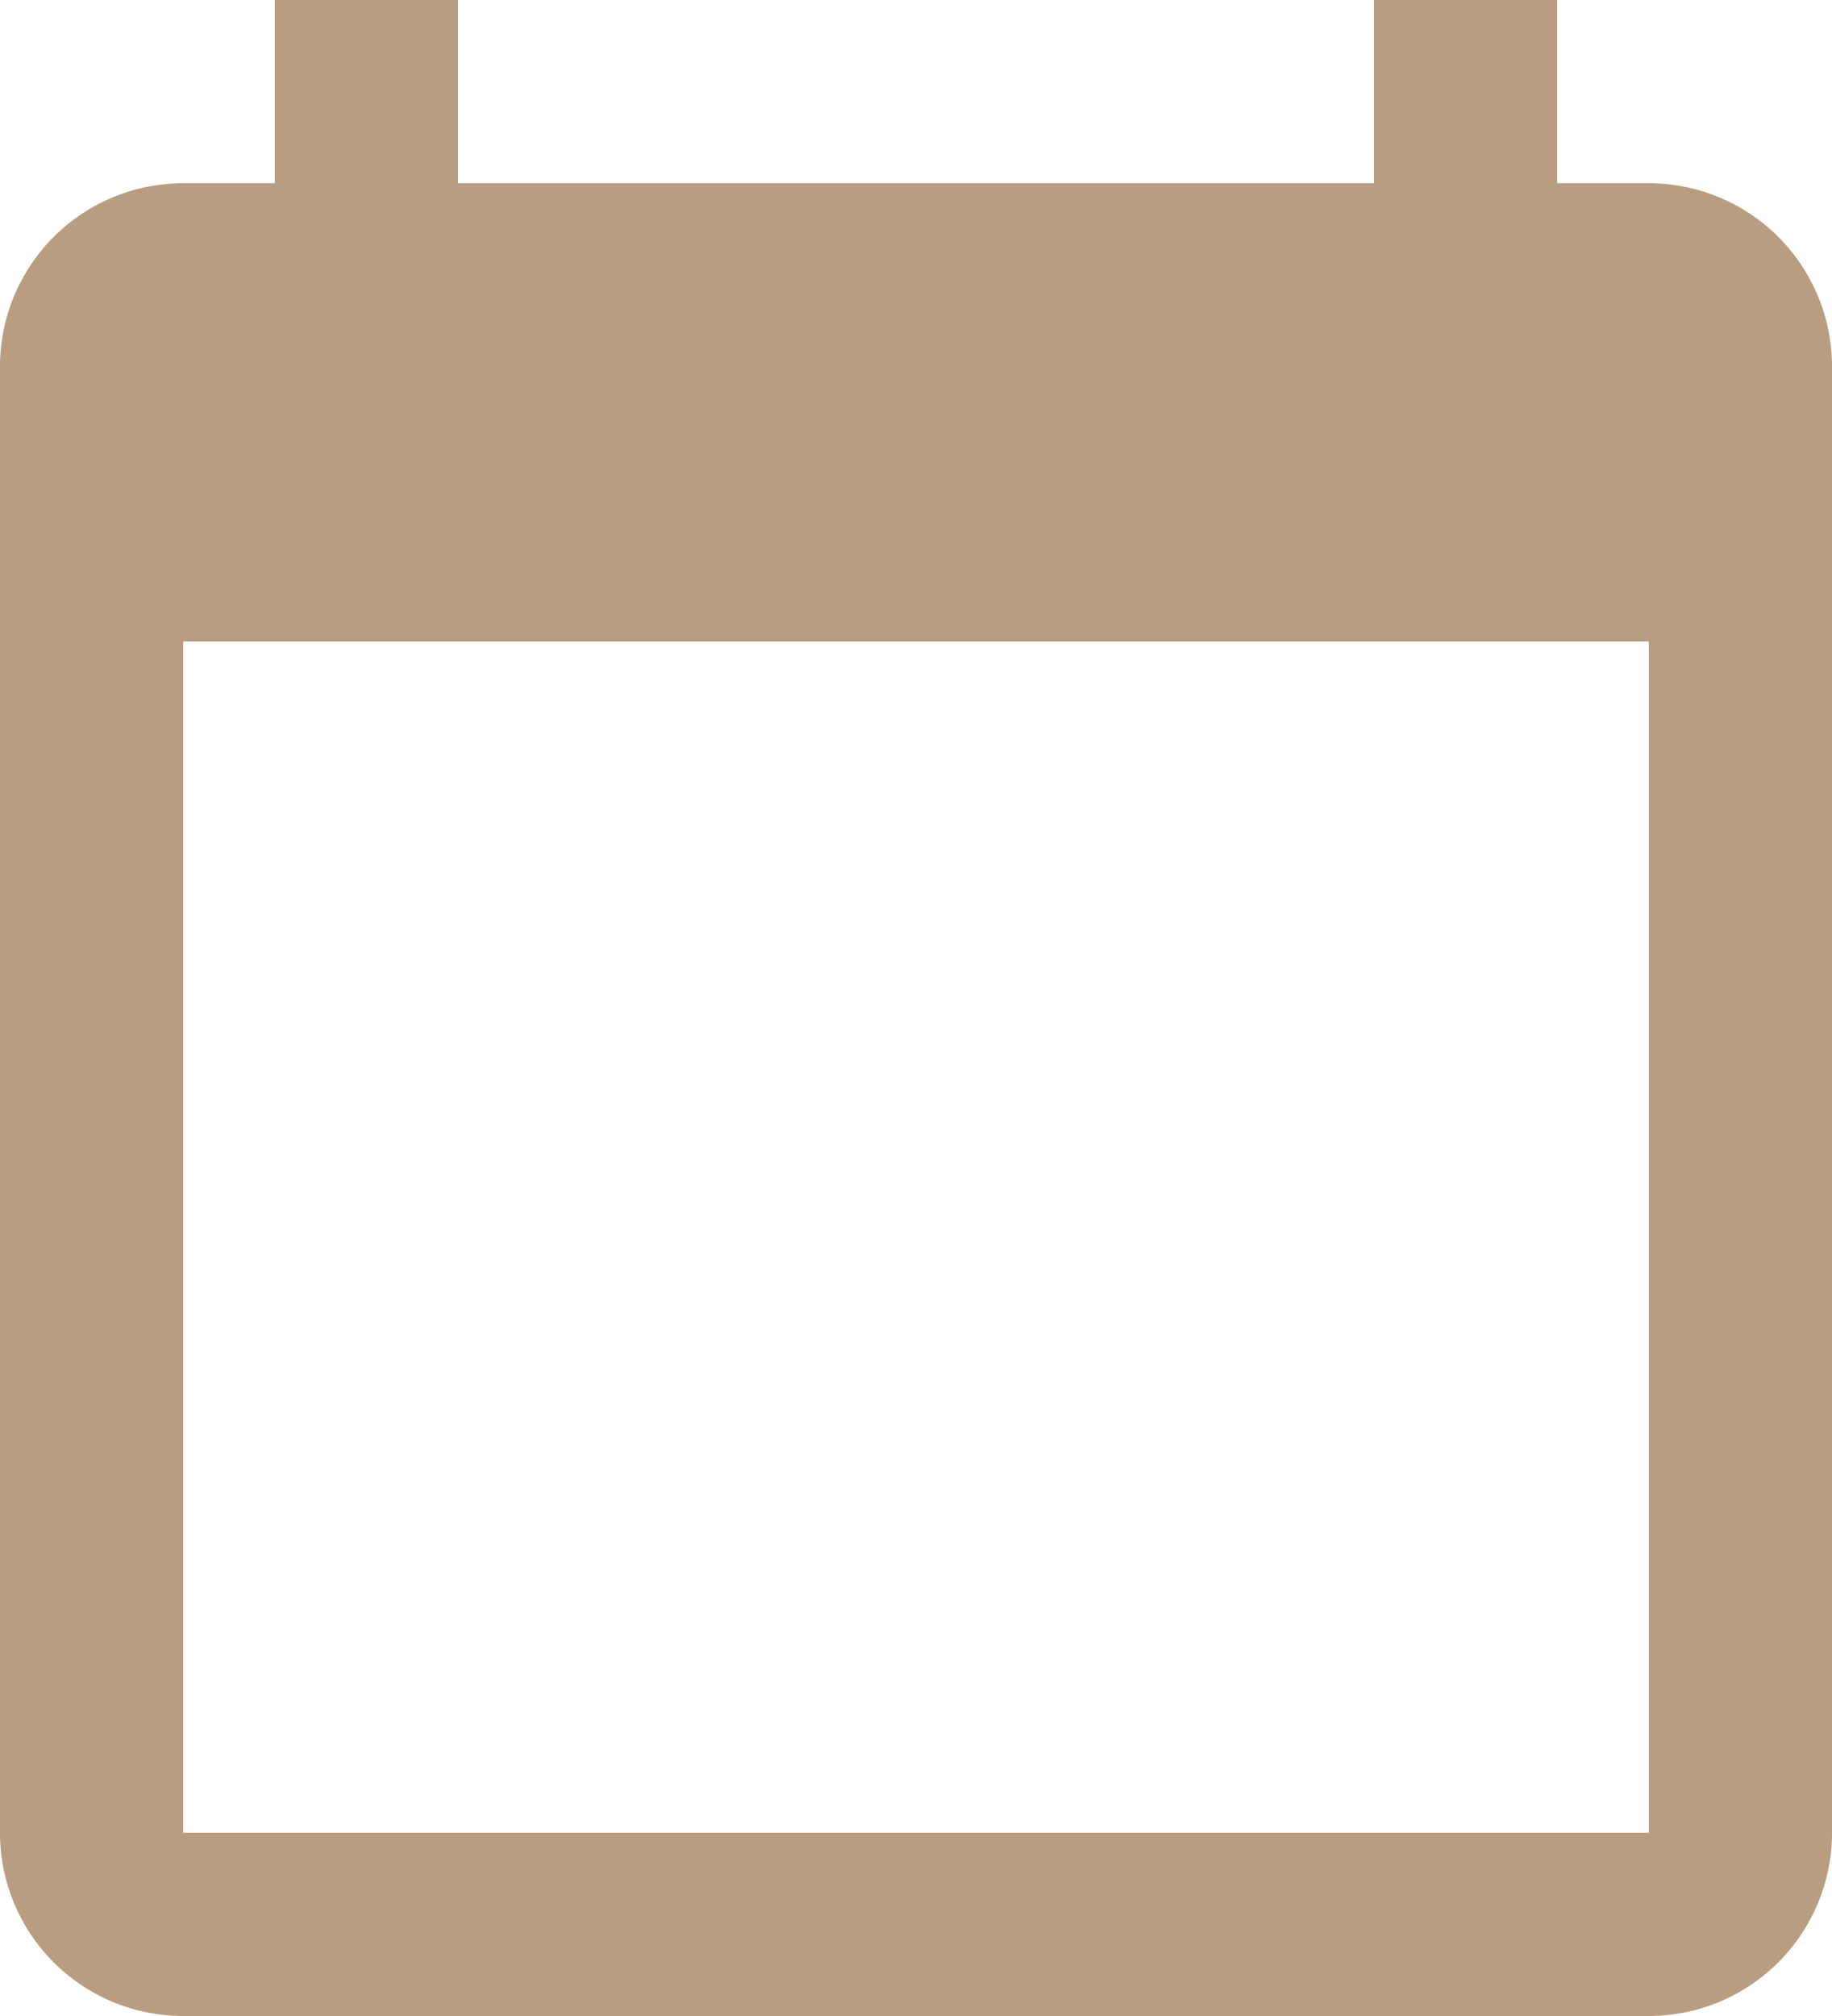 <svg xmlns="http://www.w3.org/2000/svg" width="20" height="22" viewBox="0 0 20 22"><defs><style>.cls-1{fill:#b89d80;}</style></defs><title>Appointment_Icon</title><g id="Layer_2" data-name="Layer 2"><g id="Layer_2-2" data-name="Layer 2"><path class="cls-1" d="M18,2H17V0H15V2H5V0H3V2H2A2,2,0,0,0,0,4V20a2,2,0,0,0,2,2H18a2,2,0,0,0,2-2V4A2,2,0,0,0,18,2Zm0,18H2V7H18Z"/></g></g></svg>